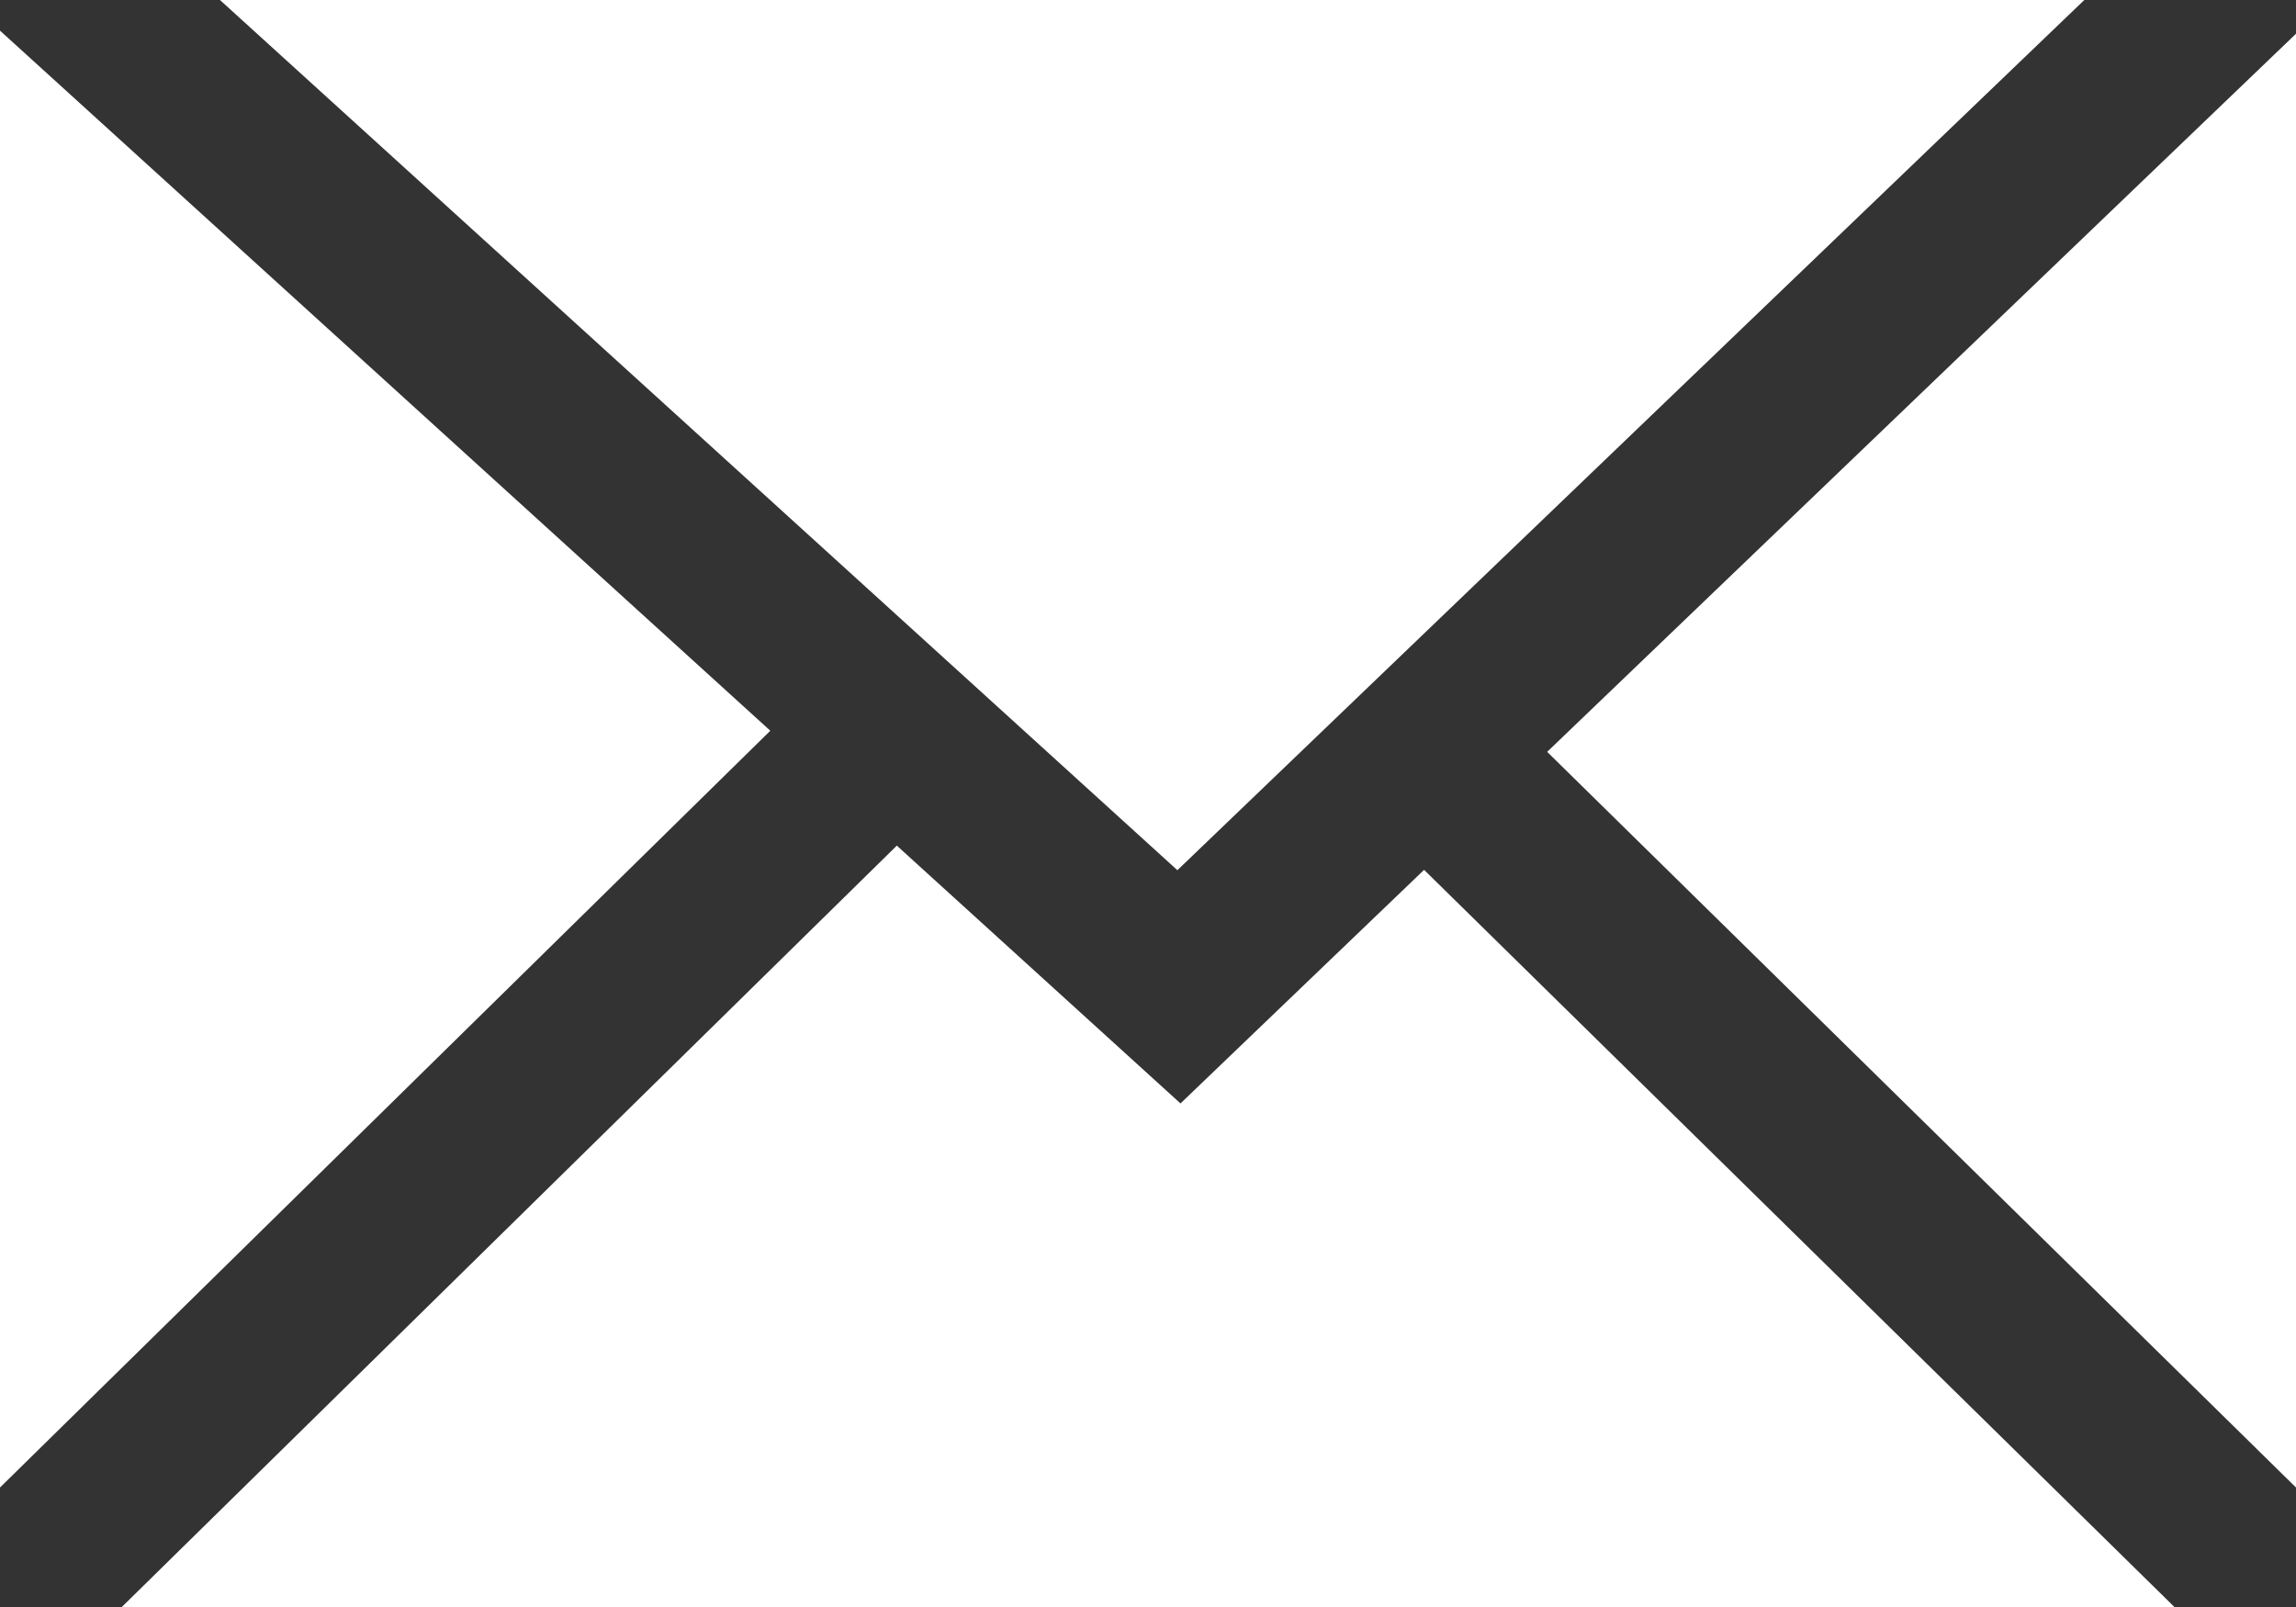 <svg xmlns="http://www.w3.org/2000/svg" width="20" height="14" viewBox="0 0 20 14">
  <rect x="0" y="0" width="20" height="14" fill="#333333" stroke="none"/>
  <g id="グループ_12" data-name="グループ 12" transform="translate(-482.659 -1069.32)">
    <path id="パス_21" data-name="パス 21" d="M482.659,1069.587v12.692l6.71-6.593Z" fill="#fff"/>
    <path id="パス_22" data-name="パス 22" d="M492.942,1078.933l-2.471-2.246-6.751,6.633H501.6l-6.536-6.422Z" fill="#fff"/>
    <path id="パス_23" data-name="パス 23" d="M502.659,1082.279v-12.665l-6.523,6.256Z" fill="#fff"/>
    <path id="パス_24" data-name="パス 24" d="M484.575,1069.32l8.34,7.581,7.9-7.581Z" fill="#fff"/>
  </g>
</svg>
